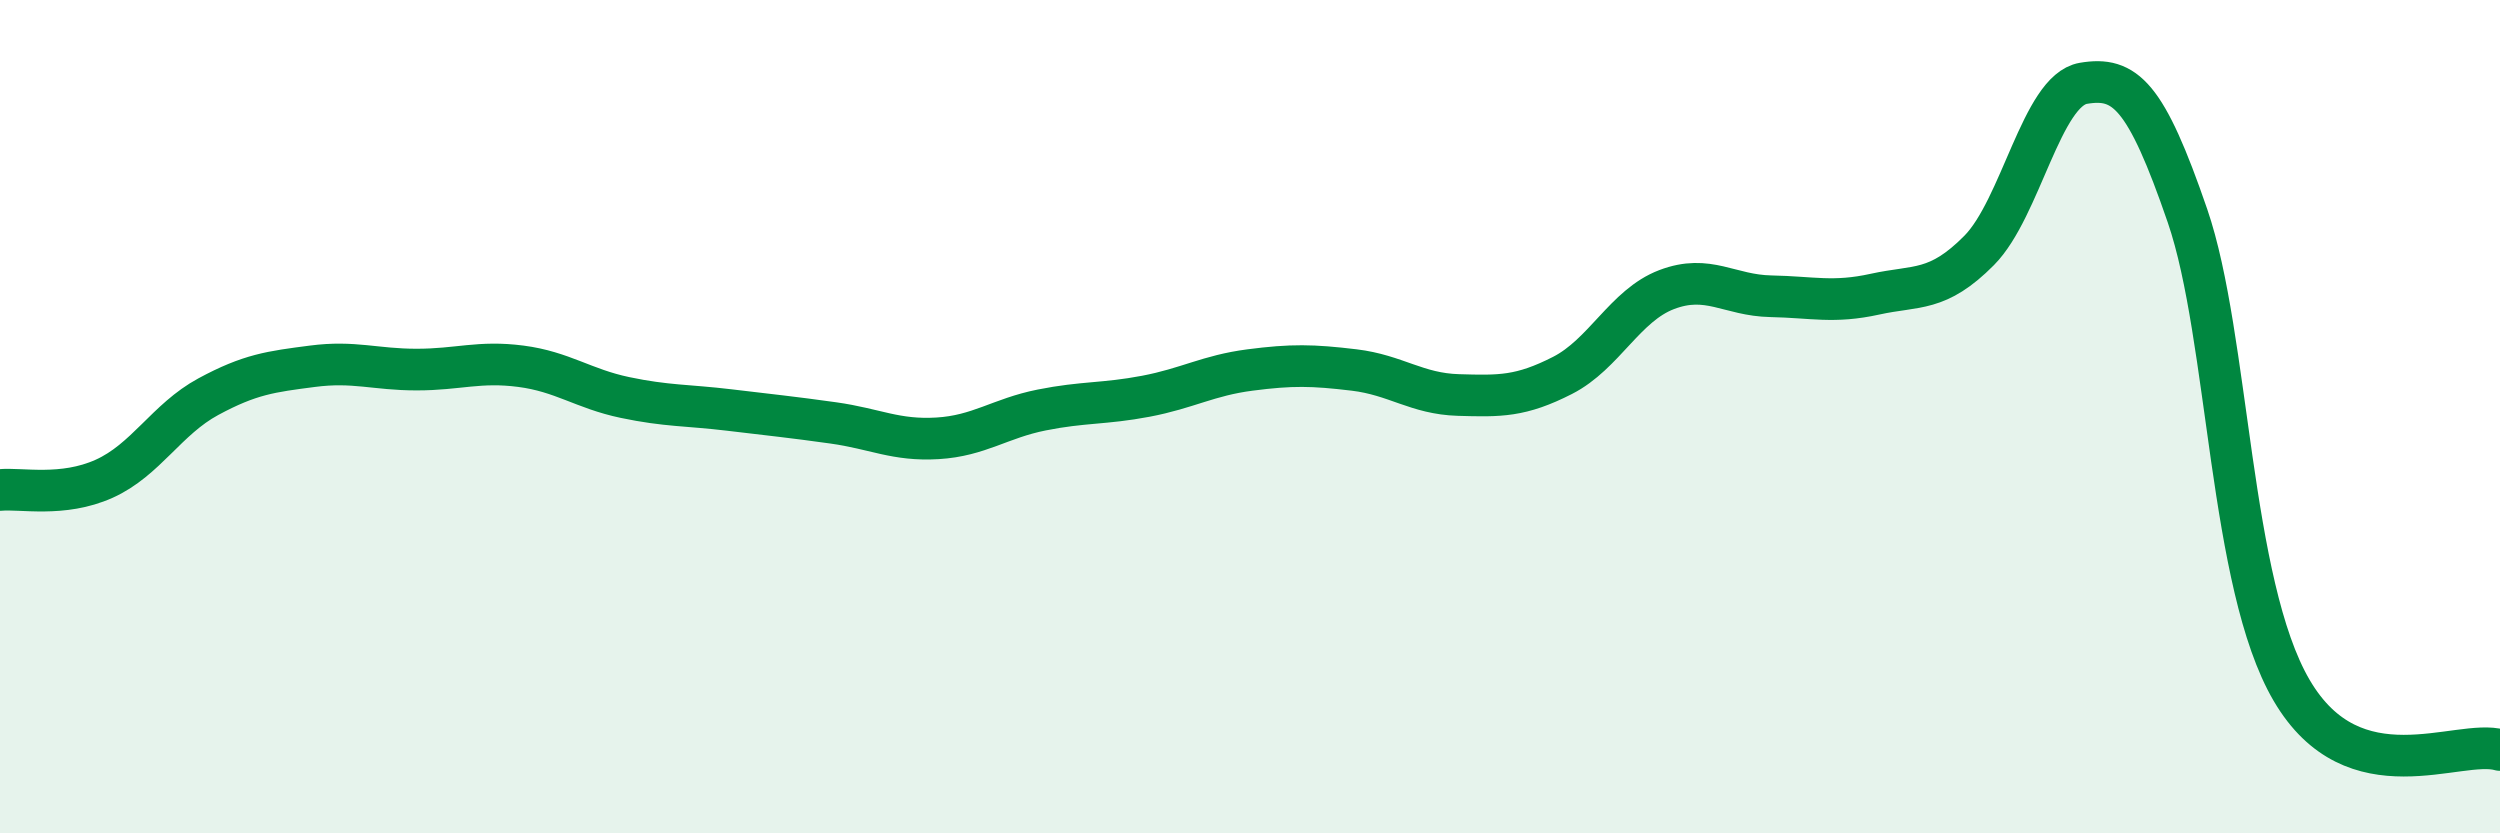 
    <svg width="60" height="20" viewBox="0 0 60 20" xmlns="http://www.w3.org/2000/svg">
      <path
        d="M 0,11.76 C 0.5,11.71 1.5,11.94 2.5,11.49 C 3.5,11.04 4,10.06 5,9.52 C 6,8.98 6.5,8.92 7.5,8.79 C 8.5,8.66 9,8.87 10,8.87 C 11,8.87 11.5,8.66 12.5,8.79 C 13.5,8.92 14,9.33 15,9.54 C 16,9.75 16.5,9.72 17.5,9.84 C 18.5,9.96 19,10.01 20,10.15 C 21,10.29 21.5,10.58 22.5,10.52 C 23.5,10.46 24,10.04 25,9.84 C 26,9.64 26.5,9.7 27.5,9.51 C 28.5,9.32 29,9.01 30,8.88 C 31,8.75 31.5,8.76 32.5,8.88 C 33.5,9 34,9.45 35,9.48 C 36,9.51 36.5,9.52 37.5,9.01 C 38.5,8.5 39,7.33 40,6.95 C 41,6.57 41.5,7.09 42.5,7.11 C 43.5,7.13 44,7.28 45,7.06 C 46,6.84 46.5,7.02 47.5,6.01 C 48.5,5 49,2.17 50,2 C 51,1.83 51.5,2.27 52.5,5.18 C 53.5,8.09 53.5,14.01 55,16.57 C 56.5,19.13 59,17.71 60,18L60 20L0 20Z"
        fill="#008740"
        opacity="0.1"
        stroke-linecap="round"
        stroke-linejoin="round"
      />
      <path
        d="M 0,11.76 C 0.5,11.71 1.5,11.94 2.5,11.49 C 3.5,11.04 4,10.06 5,9.52 C 6,8.98 6.5,8.92 7.5,8.79 C 8.5,8.66 9,8.87 10,8.87 C 11,8.87 11.5,8.66 12.5,8.79 C 13.5,8.92 14,9.33 15,9.54 C 16,9.75 16.5,9.72 17.5,9.84 C 18.5,9.96 19,10.01 20,10.15 C 21,10.29 21.5,10.58 22.5,10.52 C 23.5,10.46 24,10.04 25,9.84 C 26,9.64 26.5,9.7 27.5,9.51 C 28.5,9.32 29,9.01 30,8.88 C 31,8.75 31.5,8.76 32.5,8.88 C 33.5,9 34,9.45 35,9.48 C 36,9.51 36.5,9.52 37.5,9.01 C 38.5,8.5 39,7.33 40,6.95 C 41,6.57 41.5,7.09 42.5,7.11 C 43.5,7.13 44,7.28 45,7.06 C 46,6.84 46.5,7.02 47.5,6.01 C 48.5,5 49,2.17 50,2 C 51,1.83 51.5,2.27 52.5,5.18 C 53.5,8.09 53.5,14.01 55,16.57 C 56.5,19.13 59,17.71 60,18"
        stroke="#008740"
        stroke-width="1"
        fill="none"
        stroke-linecap="round"
        stroke-linejoin="round"
      />
    </svg>
  